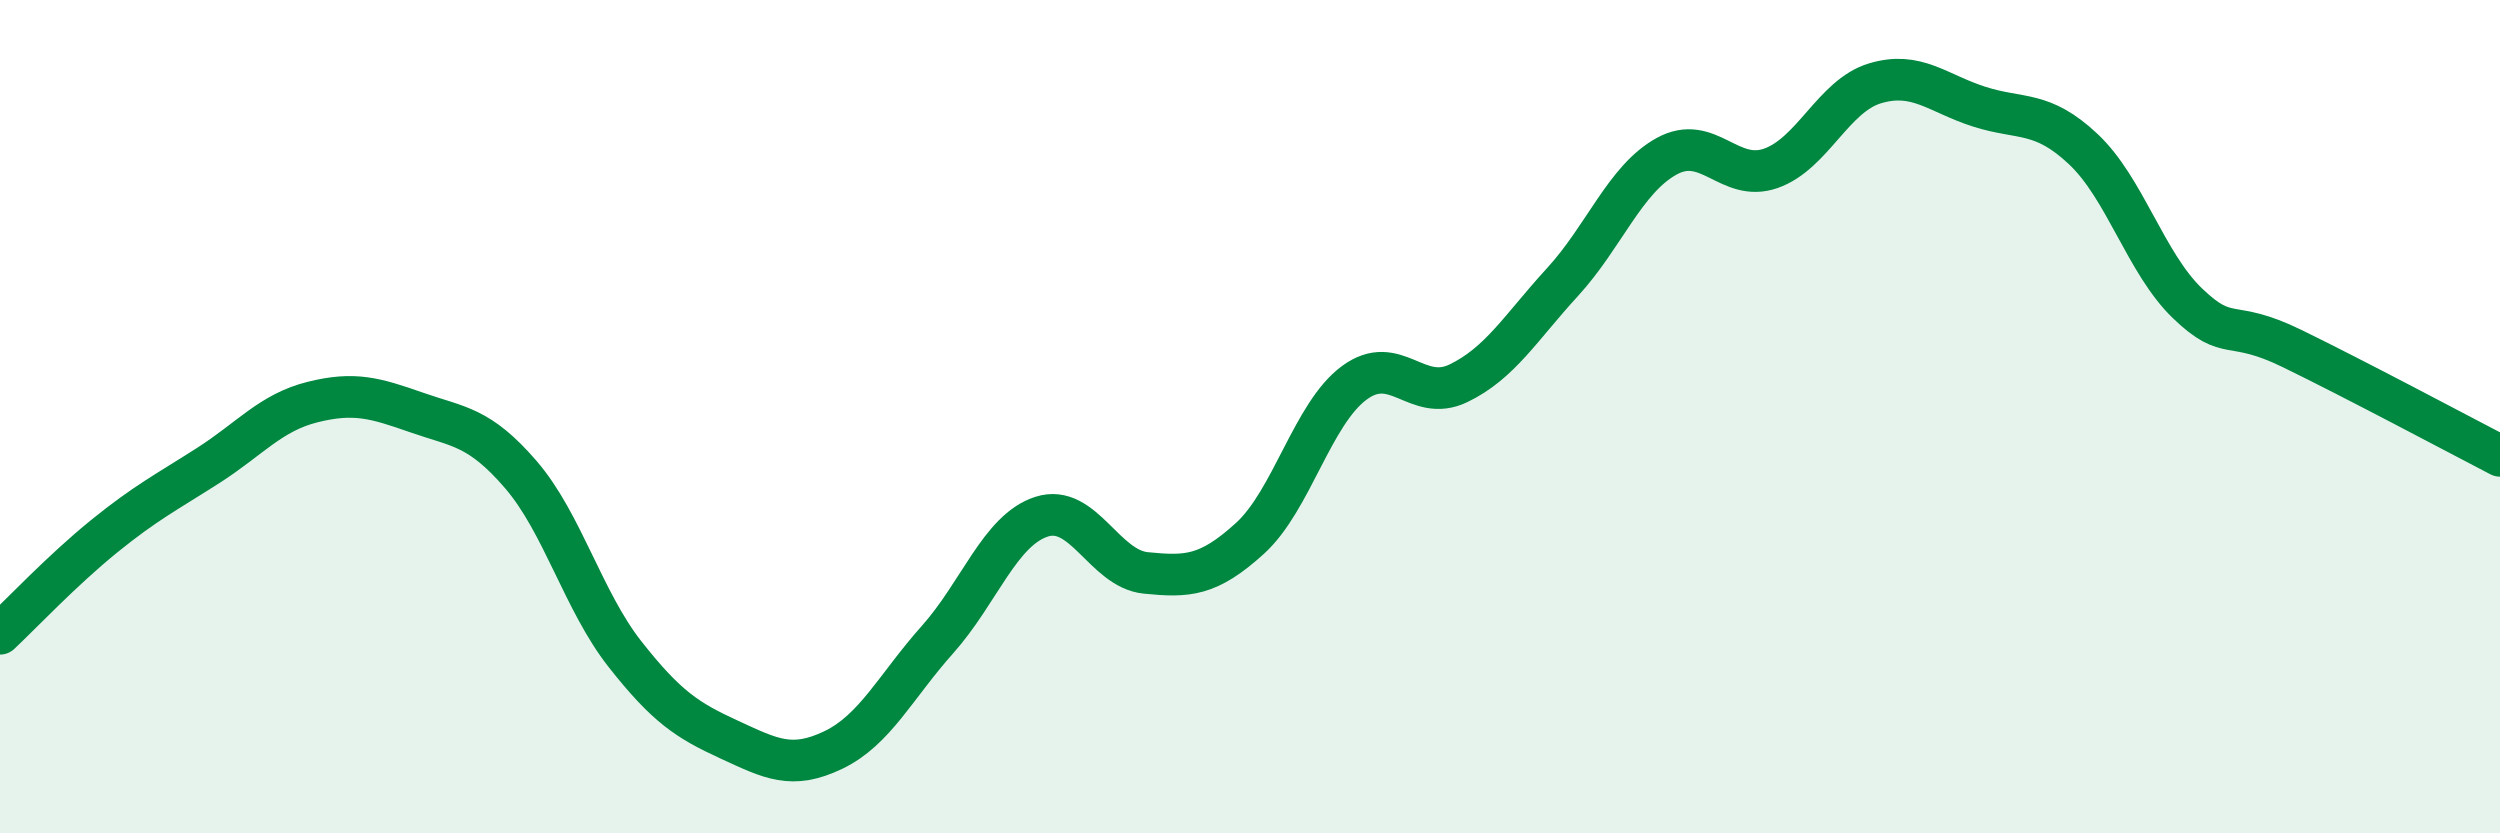 
    <svg width="60" height="20" viewBox="0 0 60 20" xmlns="http://www.w3.org/2000/svg">
      <path
        d="M 0,15.21 C 0.5,14.74 1.5,13.68 2.5,12.87 C 3.5,12.06 4,11.81 5,11.17 C 6,10.53 6.5,9.9 7.5,9.65 C 8.5,9.4 9,9.55 10,9.9 C 11,10.25 11.5,10.23 12.5,11.39 C 13.5,12.55 14,14.43 15,15.7 C 16,16.97 16.5,17.29 17.5,17.75 C 18.5,18.21 19,18.48 20,18 C 21,17.52 21.5,16.47 22.5,15.35 C 23.5,14.23 24,12.72 25,12.4 C 26,12.08 26.5,13.65 27.5,13.75 C 28.5,13.85 29,13.83 30,12.92 C 31,12.01 31.5,9.93 32.5,9.19 C 33.5,8.45 34,9.68 35,9.2 C 36,8.72 36.5,7.86 37.5,6.77 C 38.5,5.68 39,4.3 40,3.75 C 41,3.2 41.5,4.39 42.5,4.04 C 43.5,3.69 44,2.3 45,2 C 46,1.7 46.5,2.24 47.5,2.56 C 48.5,2.88 49,2.64 50,3.58 C 51,4.52 51.5,6.32 52.5,7.28 C 53.5,8.24 53.5,7.63 55,8.36 C 56.5,9.09 59,10.42 60,10.94L60 20L0 20Z"
        fill="#008740"
        opacity="0.1"
        stroke-linecap="round"
        stroke-linejoin="round"
      />
      <path
        d="M 0,15.21 C 0.5,14.74 1.5,13.68 2.5,12.87 C 3.5,12.06 4,11.81 5,11.17 C 6,10.53 6.5,9.9 7.5,9.65 C 8.5,9.4 9,9.55 10,9.9 C 11,10.25 11.5,10.23 12.5,11.39 C 13.5,12.55 14,14.43 15,15.7 C 16,16.97 16.5,17.29 17.5,17.75 C 18.5,18.21 19,18.48 20,18 C 21,17.52 21.5,16.47 22.5,15.35 C 23.5,14.23 24,12.72 25,12.4 C 26,12.08 26.5,13.65 27.5,13.75 C 28.5,13.85 29,13.83 30,12.92 C 31,12.01 31.5,9.93 32.5,9.19 C 33.5,8.45 34,9.68 35,9.2 C 36,8.72 36.5,7.86 37.5,6.77 C 38.5,5.68 39,4.3 40,3.75 C 41,3.2 41.5,4.39 42.5,4.04 C 43.5,3.69 44,2.3 45,2 C 46,1.7 46.5,2.24 47.5,2.56 C 48.5,2.88 49,2.64 50,3.58 C 51,4.52 51.5,6.32 52.5,7.28 C 53.5,8.24 53.5,7.63 55,8.36 C 56.5,9.09 59,10.42 60,10.94"
        stroke="#008740"
        stroke-width="1"
        fill="none"
        stroke-linecap="round"
        stroke-linejoin="round"
      />
    </svg>
  